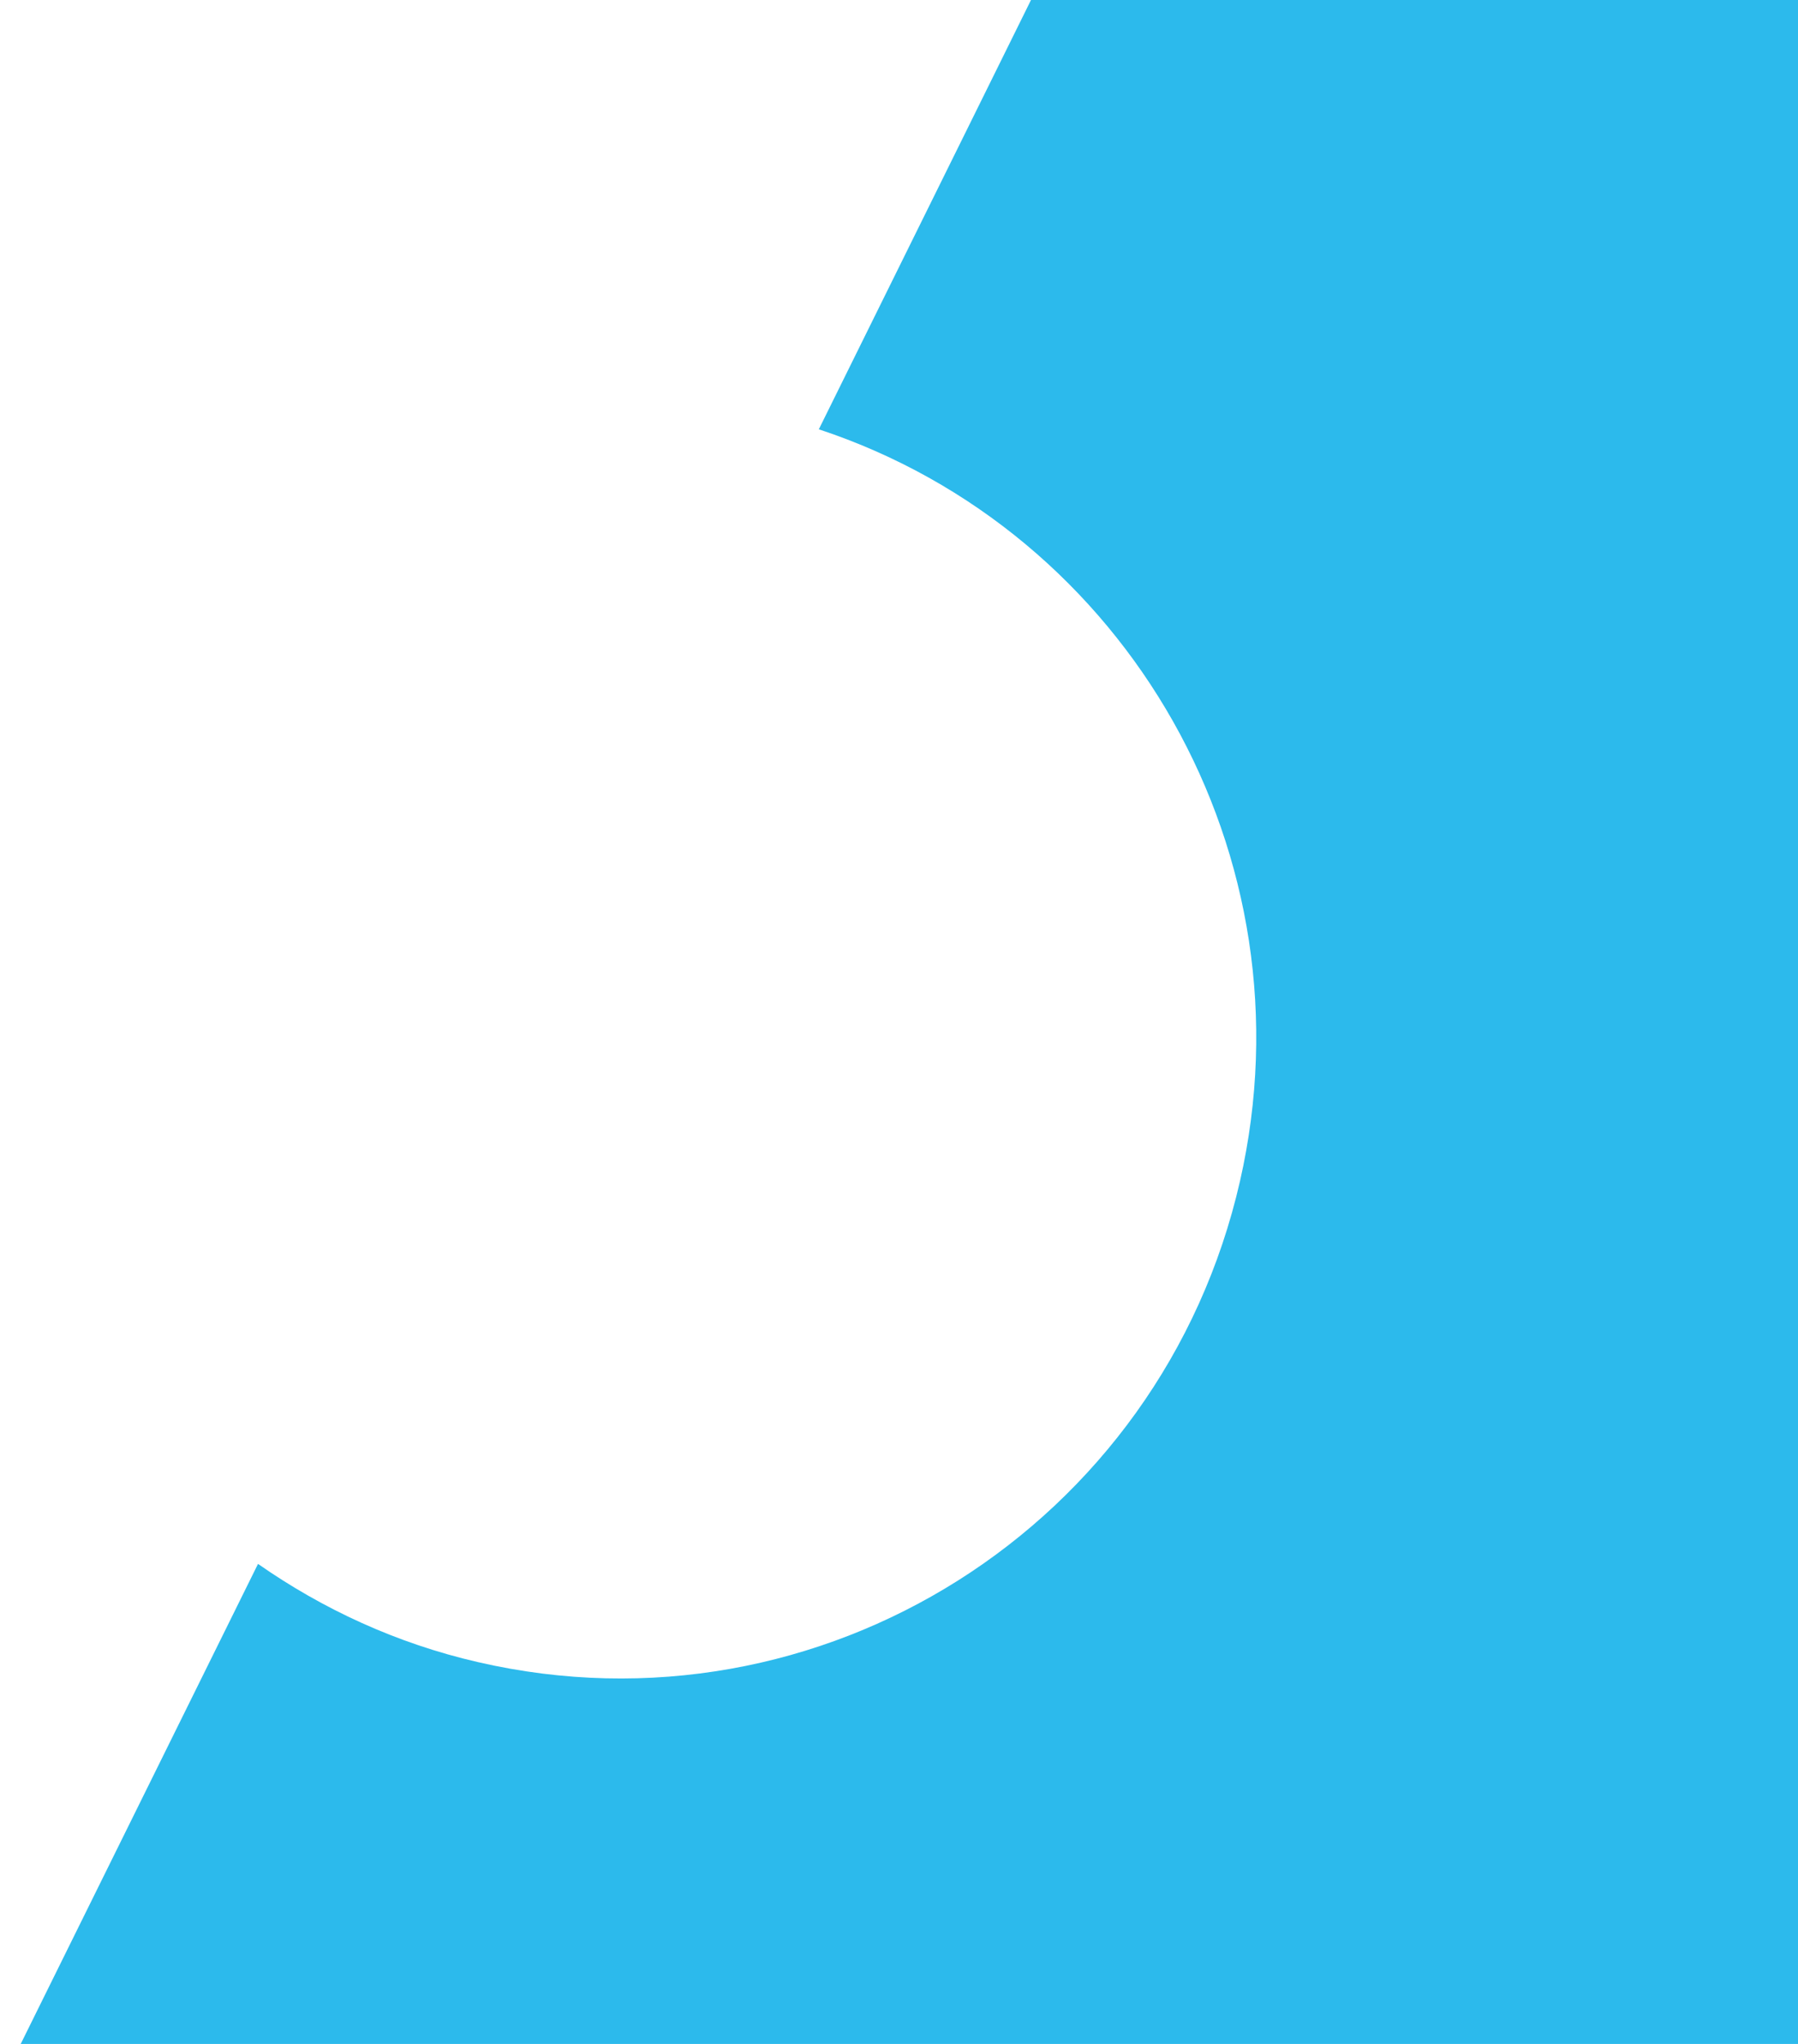 <svg width="44" height="50" viewBox="0 0 44 50" fill="none" xmlns="http://www.w3.org/2000/svg">
<path d="M25.23 0H44V50H0.507L6.314 38.257C7.898 39.363 9.703 40.202 11.697 40.66C20.074 42.595 28.423 37.328 30.345 28.892C32.159 20.932 27.599 13 20.038 10.502L25.23 0Z" fill="#2CBAEC"/>
</svg>
